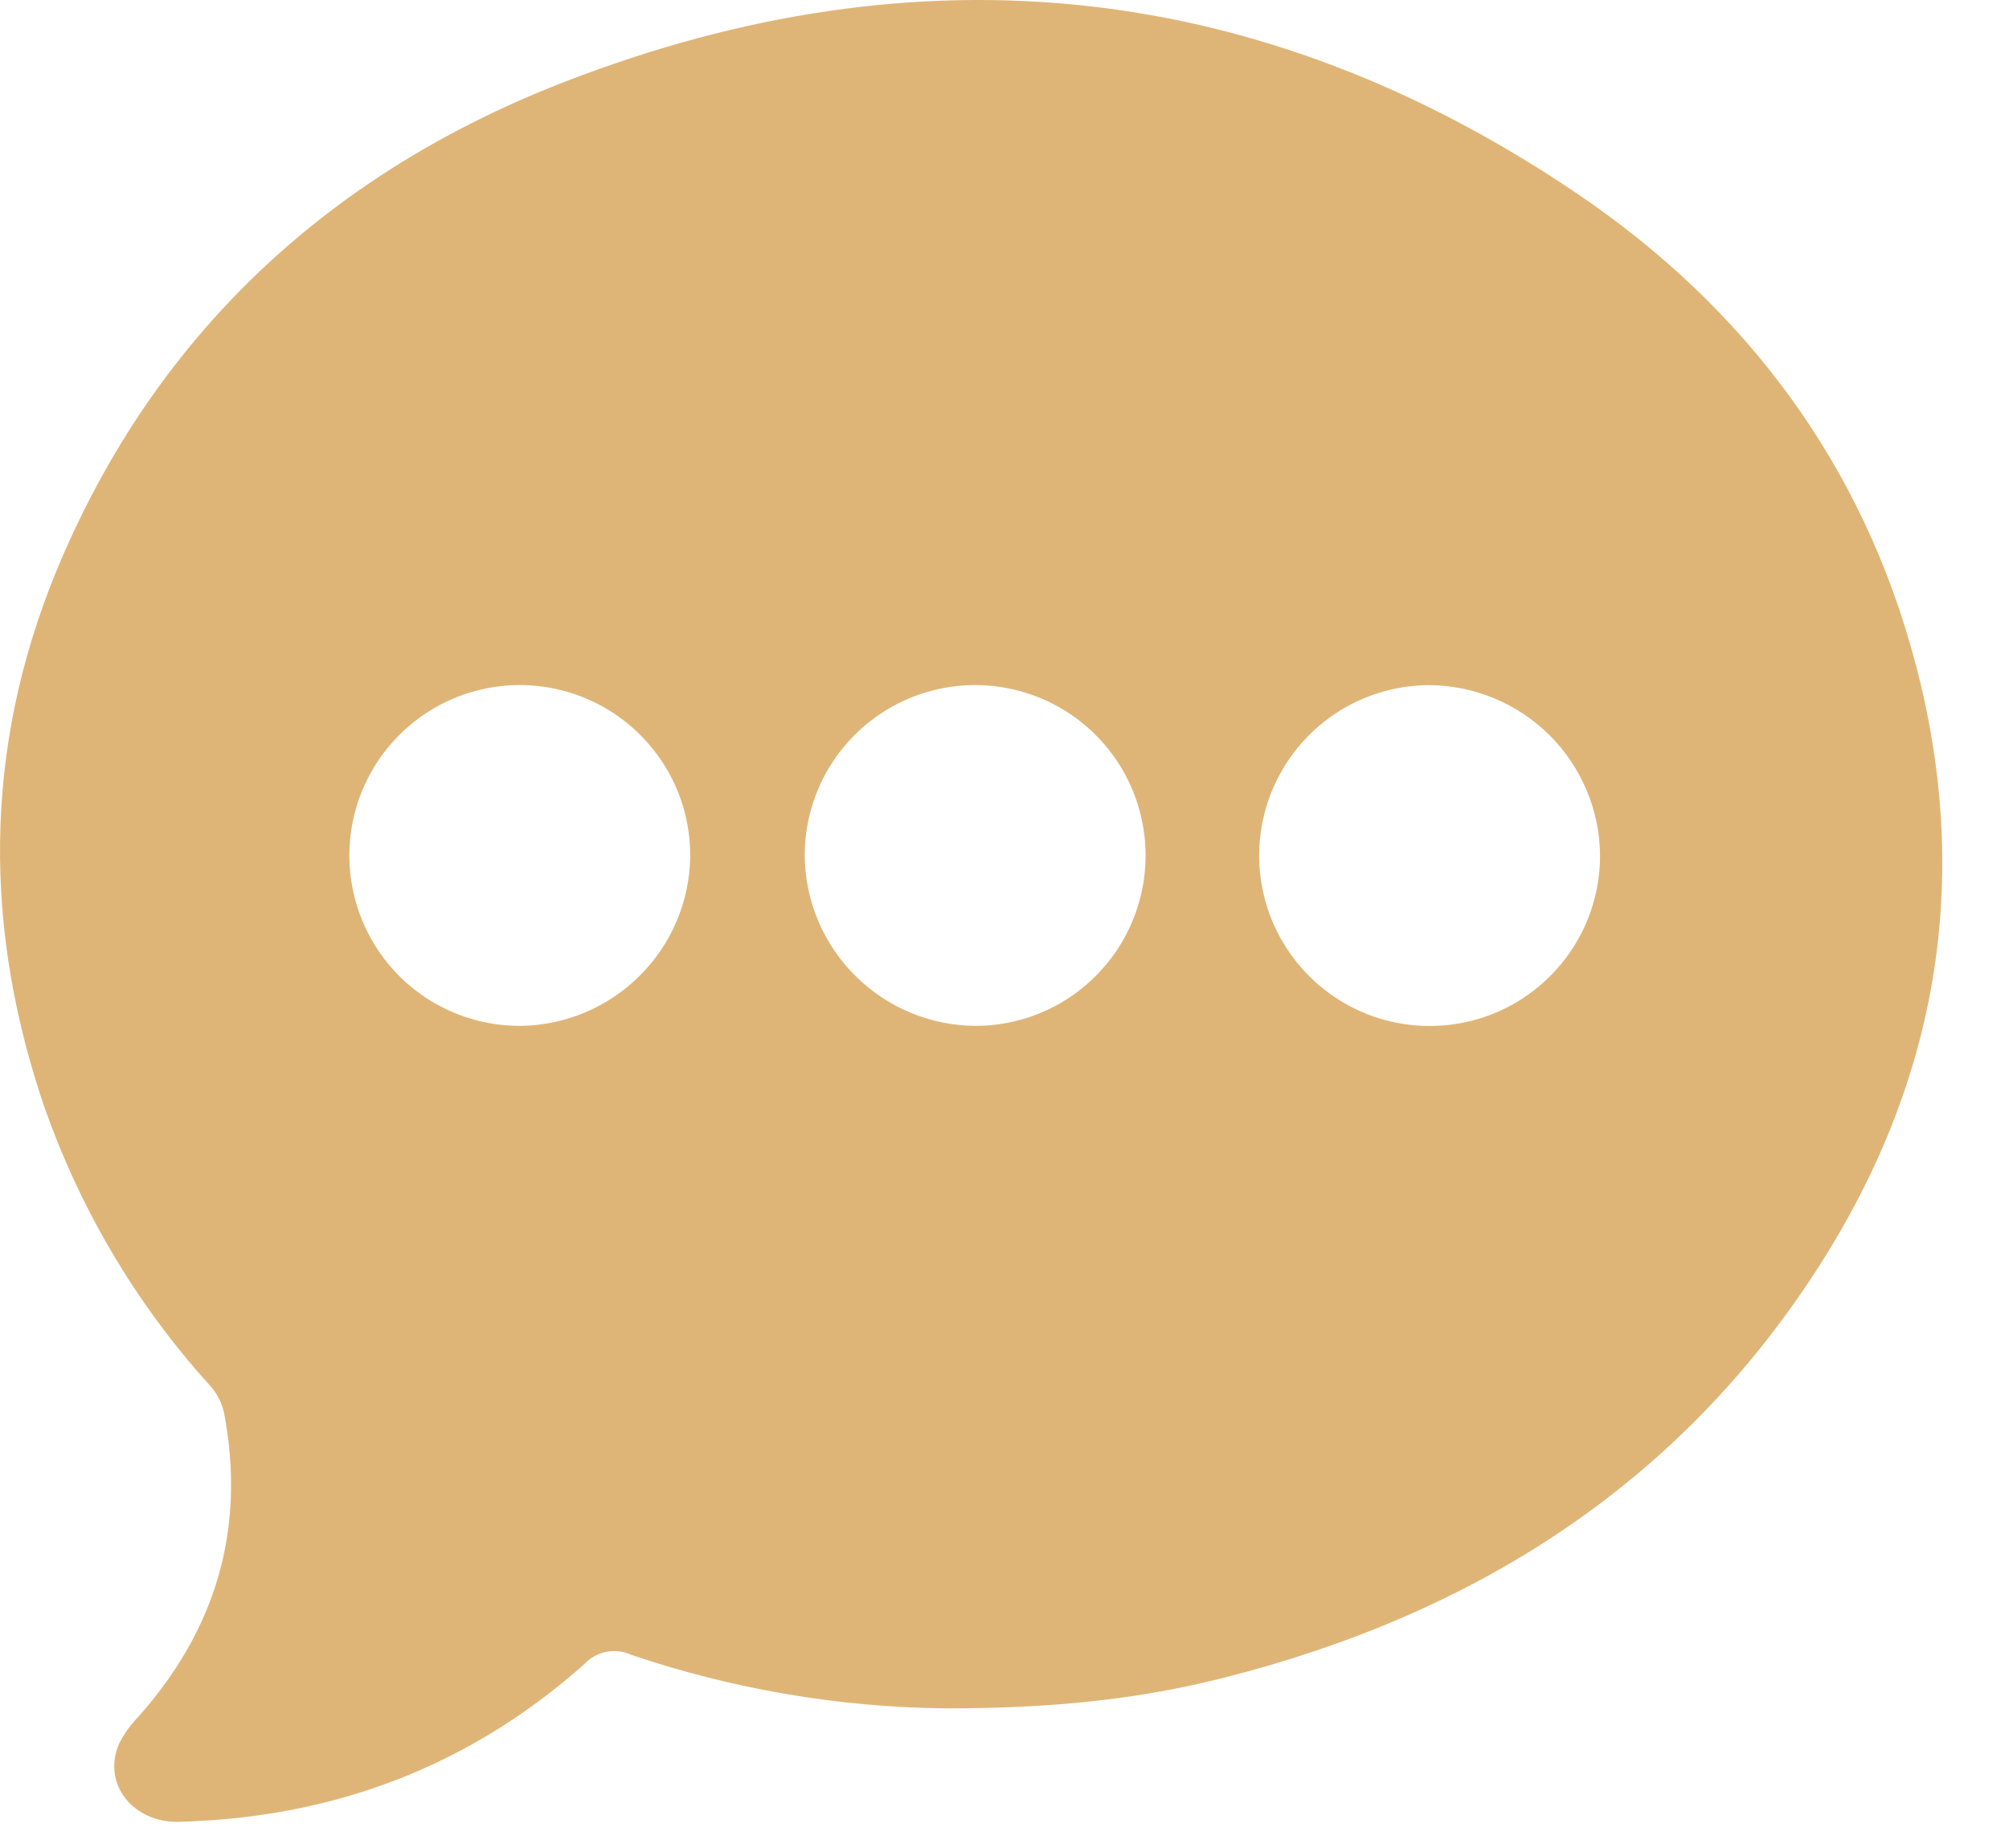 <?xml version="1.0" encoding="UTF-8"?> <svg xmlns="http://www.w3.org/2000/svg" width="25" height="23" viewBox="0 0 25 23" fill="none"> <path d="M11.749 21.262C10.424 21.246 9.111 21.021 7.856 20.596C7.76 20.551 7.651 20.538 7.547 20.558C7.442 20.578 7.347 20.631 7.274 20.709C5.839 21.987 4.146 22.624 2.229 22.674C1.647 22.689 1.266 22.192 1.483 21.699C1.543 21.58 1.621 21.471 1.714 21.375C2.689 20.285 3.062 19.024 2.788 17.583C2.759 17.455 2.697 17.337 2.609 17.24C1.673 16.206 0.961 14.99 0.515 13.668C-0.24 11.381 -0.177 9.115 0.786 6.907C2.026 4.062 4.177 2.121 7.03 1.017C11.444 -0.693 15.683 -0.258 19.622 2.407C21.717 3.824 23.176 5.768 23.833 8.245C24.547 10.93 24.117 13.459 22.622 15.781C20.878 18.493 18.333 20.091 15.245 20.877C14.19 21.146 13.114 21.264 11.749 21.262ZM8.589 10.655C8.591 10.235 8.468 9.824 8.236 9.475C8.004 9.125 7.673 8.852 7.285 8.69C6.898 8.528 6.471 8.485 6.06 8.566C5.648 8.647 5.269 8.848 4.972 9.145C4.674 9.441 4.471 9.819 4.389 10.23C4.306 10.642 4.348 11.069 4.508 11.457C4.668 11.845 4.94 12.177 5.288 12.41C5.637 12.643 6.048 12.768 6.467 12.768C7.027 12.764 7.563 12.54 7.96 12.145C8.357 11.75 8.583 11.215 8.589 10.655ZM12.14 12.768C12.56 12.768 12.97 12.642 13.319 12.408C13.667 12.173 13.938 11.841 14.097 11.452C14.257 11.063 14.297 10.636 14.213 10.225C14.13 9.813 13.926 9.436 13.627 9.14C13.329 8.845 12.95 8.645 12.537 8.565C12.125 8.485 11.698 8.53 11.311 8.693C10.924 8.856 10.594 9.131 10.363 9.481C10.132 9.832 10.011 10.244 10.014 10.664C10.023 11.223 10.25 11.756 10.648 12.149C11.045 12.543 11.581 12.765 12.14 12.768ZM17.782 8.527C17.362 8.529 16.952 8.655 16.604 8.89C16.256 9.125 15.986 9.458 15.827 9.846C15.668 10.235 15.628 10.662 15.712 11.073C15.796 11.484 16.001 11.861 16.299 12.156C16.598 12.452 16.977 12.652 17.389 12.731C17.801 12.81 18.228 12.766 18.615 12.603C19.001 12.44 19.331 12.165 19.562 11.815C19.793 11.464 19.914 11.053 19.911 10.633C19.903 10.073 19.675 9.539 19.277 9.145C18.879 8.752 18.342 8.53 17.782 8.527Z" fill="#DFB577"></path> </svg> 